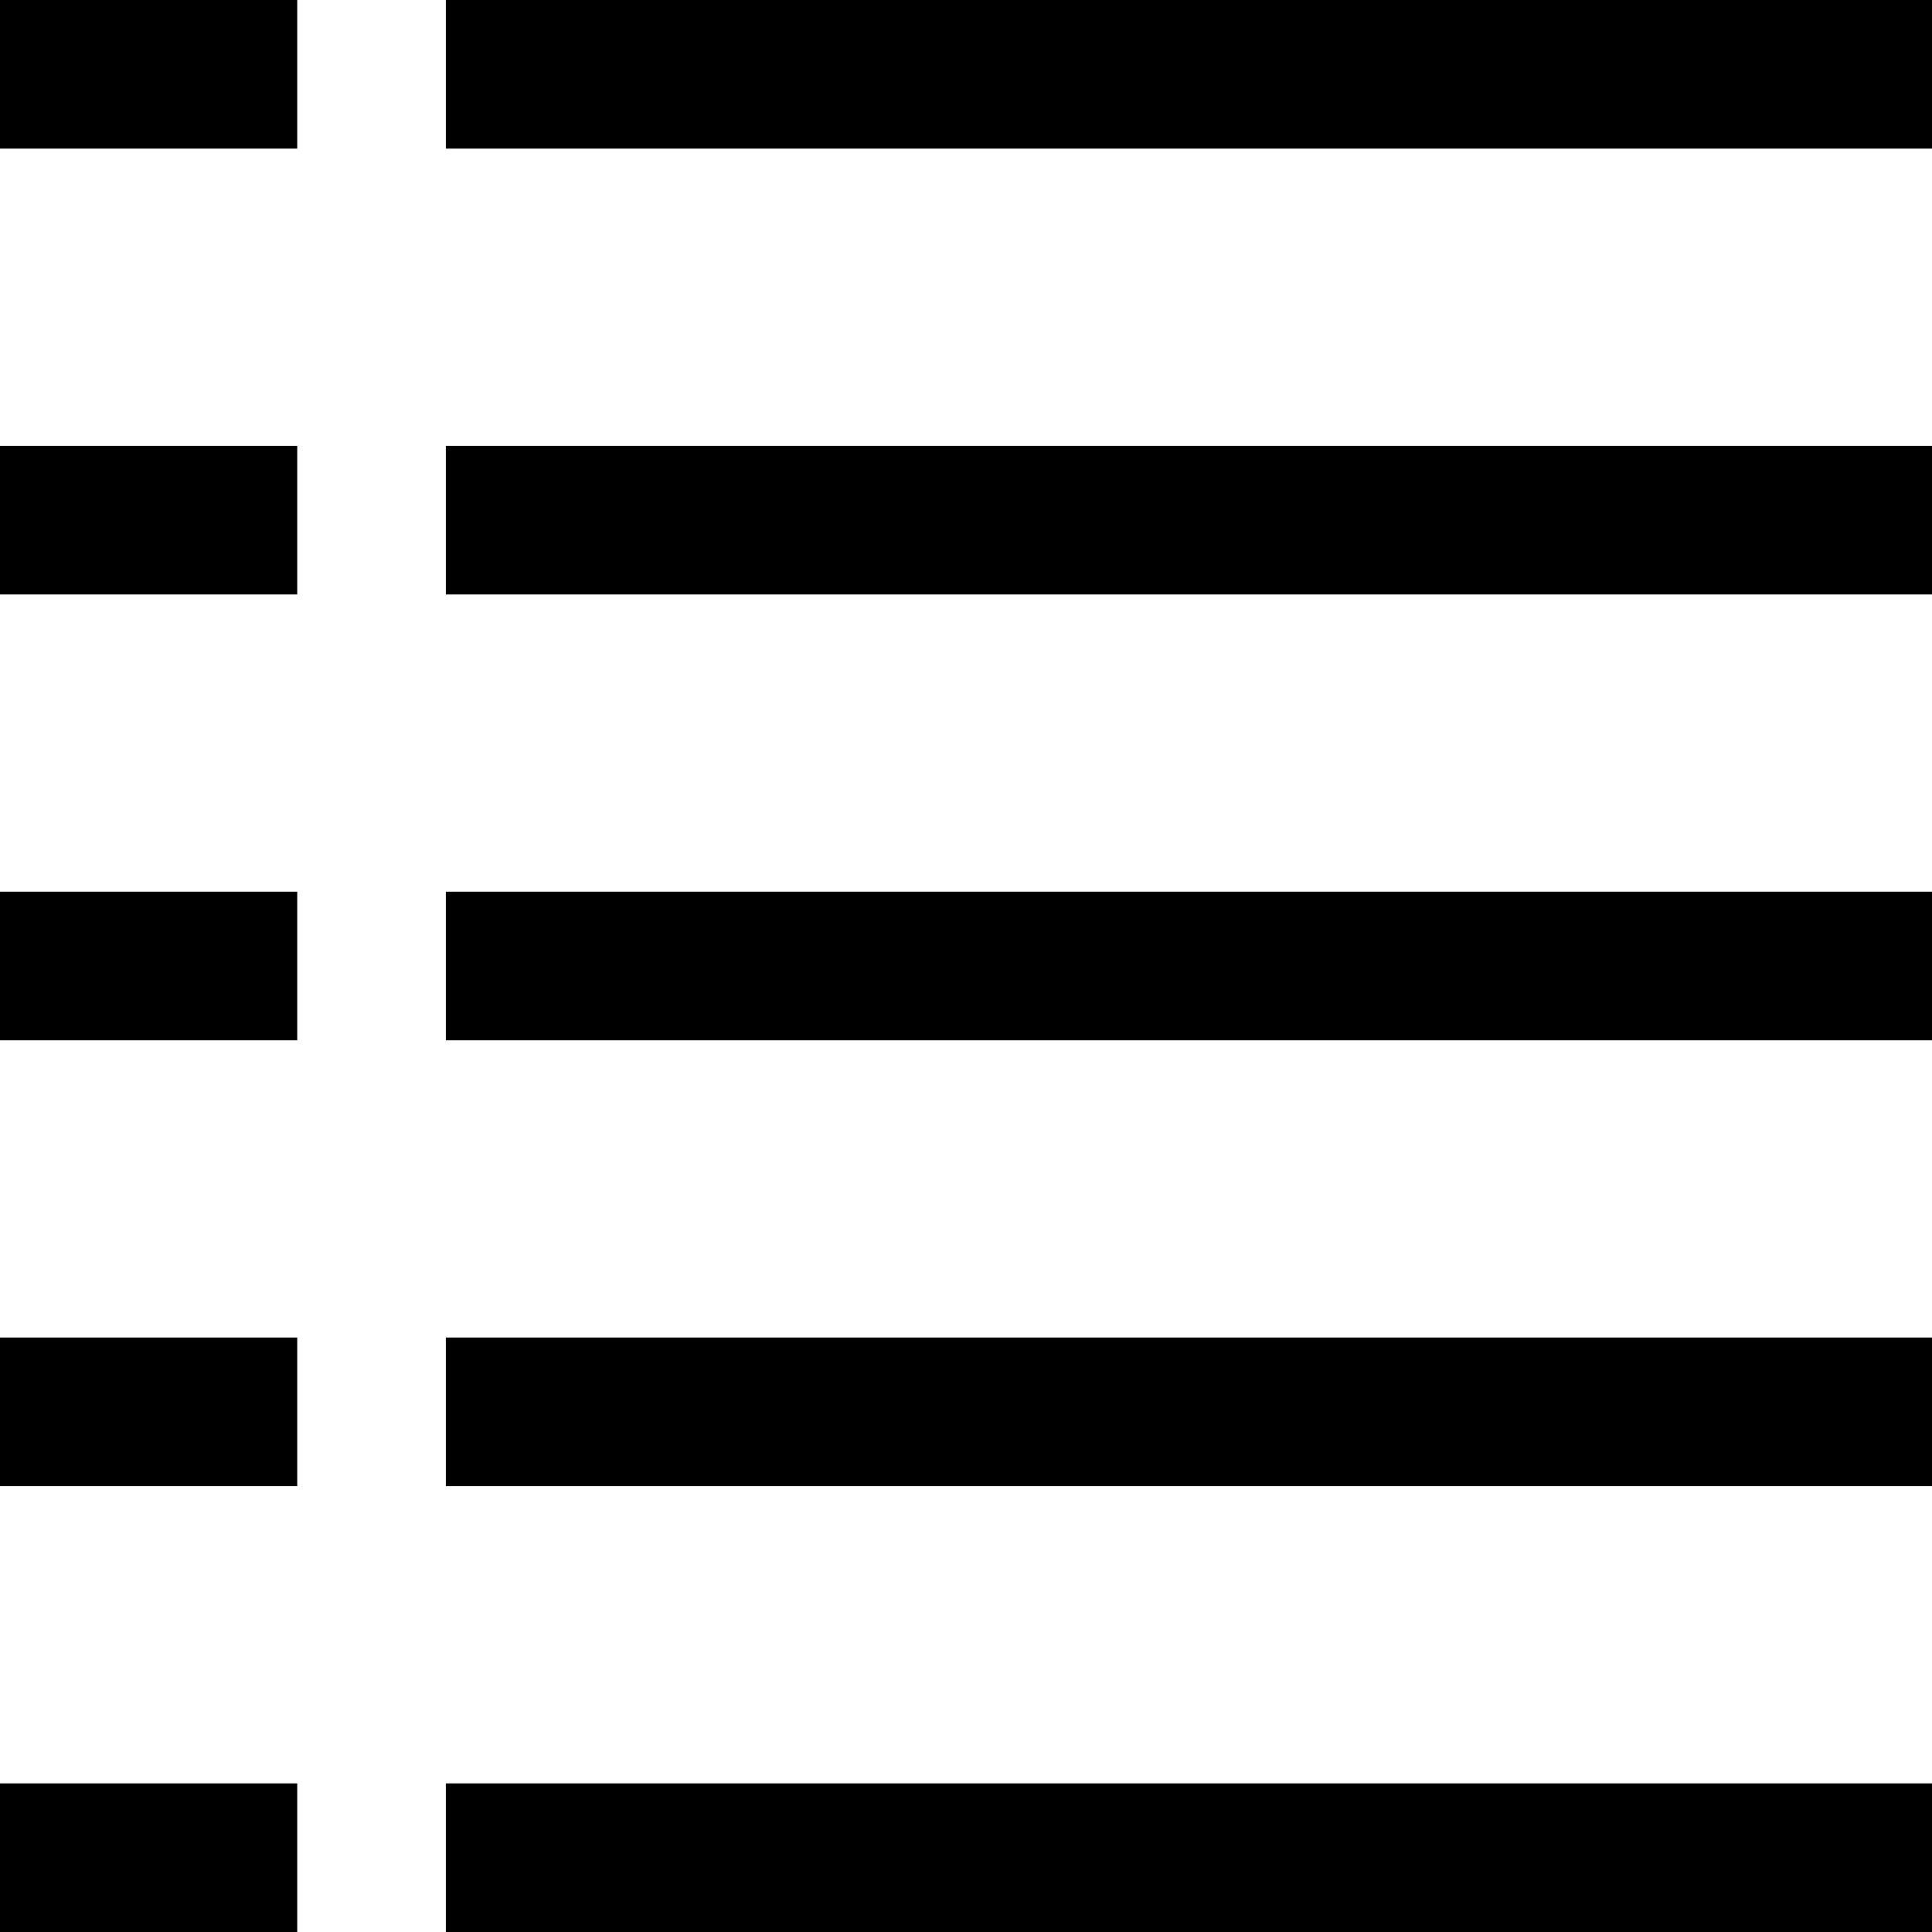 <?xml version="1.0" encoding="utf-8"?>
<!-- Generator: Adobe Illustrator 16.0.4, SVG Export Plug-In . SVG Version: 6.00 Build 0)  -->
<!DOCTYPE svg PUBLIC "-//W3C//DTD SVG 1.1//EN" "http://www.w3.org/Graphics/SVG/1.1/DTD/svg11.dtd">
<svg version="1.1" xmlns="http://www.w3.org/2000/svg" xmlns:xlink="http://www.w3.org/1999/xlink" x="0px" y="0px" width="26px"
	 height="26px" viewBox="0 0 26 26" enable-background="new 0 0 26 26" xml:space="preserve">
<g id="List">
	<g>
		<rect x="6" width="20" height="2"/>
		<rect x="6" y="6" width="20" height="2"/>
		<rect x="6" y="12" width="20" height="2"/>
		<rect x="6" y="18" width="20" height="2"/>
		<rect x="6" y="24" width="20" height="2"/>
		<rect width="4" height="2"/>
		<rect y="6" width="4" height="2"/>
		<rect y="12" width="4" height="2"/>
		<rect y="18" width="4" height="2"/>
		<rect y="24" width="4" height="2"/>
	</g>
</g>
<g id="Gallery" display="none">
	<g display="inline">
		<rect width="8" height="8"/>
		<rect x="9" width="8" height="8"/>
		<rect x="18" width="8" height="8"/>
		<rect y="9" width="8" height="8"/>
		<rect x="9" y="9" width="8" height="8"/>
		<rect x="18" y="9" width="8" height="8"/>
		<rect y="18" width="8" height="8"/>
		<rect x="9" y="18" width="8" height="8"/>
		<rect x="18" y="18" width="8" height="8"/>
	</g>
</g>
</svg>
